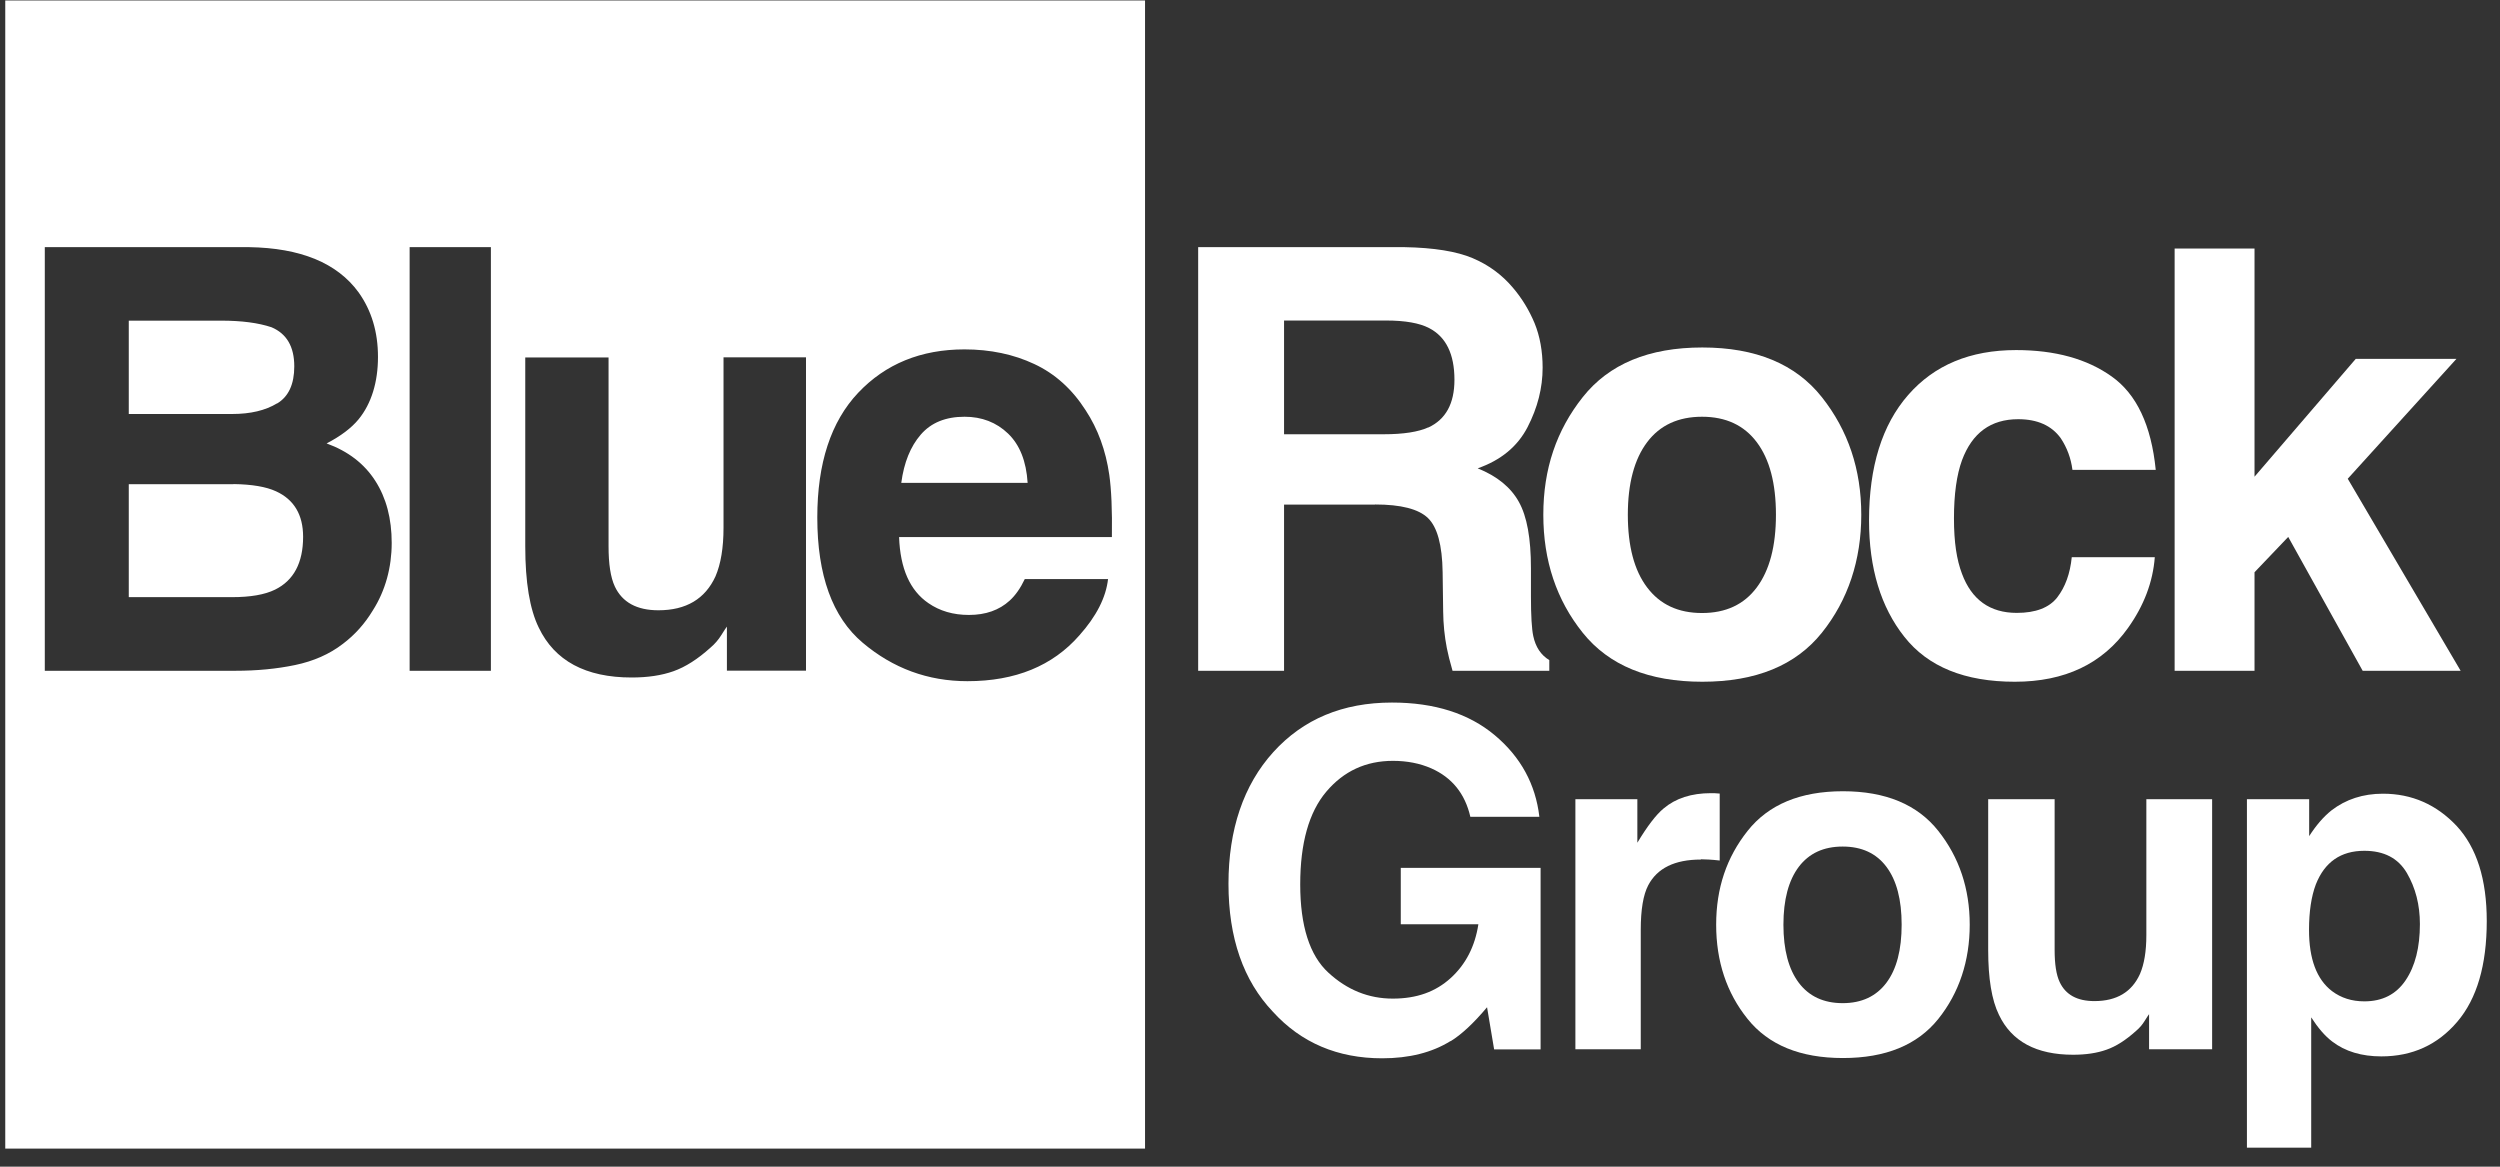 <svg width="135" height="63" viewBox="0 0 135 63" fill="none" xmlns="http://www.w3.org/2000/svg">
<rect x="0" y="0" width="135" height="63" fill="#333333" stroke="none"/>
<path fill-rule="evenodd" clip-rule="evenodd" d="M61.832 0.026H0.284V62.026H61.832V0.026ZM12.706 36.222H2.419V13.346H13.447C16.228 13.39 18.202 14.196 19.362 15.785C20.059 16.761 20.411 17.921 20.411 19.274C20.411 20.626 20.059 21.794 19.362 22.644C18.973 23.117 18.393 23.553 17.637 23.945C18.797 24.366 19.67 25.039 20.264 25.963C20.858 26.887 21.152 28.003 21.152 29.319C21.152 30.634 20.814 31.891 20.132 32.963C19.699 33.68 19.163 34.279 18.518 34.766C17.791 35.328 16.925 35.705 15.935 35.912C14.944 36.119 13.866 36.222 12.706 36.222ZM14.966 21.787C15.583 21.417 15.891 20.745 15.891 19.784C15.891 18.719 15.48 18.017 14.658 17.67C13.946 17.433 13.044 17.315 11.943 17.315H6.954V22.356H12.53C13.528 22.356 14.335 22.164 14.966 21.779V21.787ZM12.611 26.148H6.954V32.246H12.53C13.528 32.246 14.299 32.113 14.856 31.839C15.861 31.344 16.368 30.39 16.368 28.986C16.368 27.796 15.876 26.976 14.908 26.532C14.365 26.281 13.601 26.155 12.611 26.14V26.148ZM26.508 13.346H22.12V36.222H26.508V13.346ZM38.953 34.293C39.105 34.048 39.206 33.896 39.253 33.837V36.215H43.524V19.296H39.07V28.498C39.07 29.585 38.923 30.457 38.637 31.122C38.079 32.342 37.052 32.955 35.555 32.955C34.389 32.955 33.603 32.527 33.2 31.669C32.972 31.181 32.862 30.457 32.862 29.496V19.303H28.364V29.496C28.364 31.433 28.606 32.896 29.091 33.887C29.949 35.683 31.622 36.585 34.11 36.585C34.975 36.585 35.724 36.474 36.37 36.245C37.015 36.016 37.676 35.594 38.365 34.973C38.593 34.781 38.791 34.552 38.953 34.293ZM58.281 34.315C59.205 33.281 59.726 32.261 59.836 31.255L59.822 31.27H55.338C55.104 31.765 54.832 32.15 54.524 32.431C53.959 32.948 53.225 33.207 52.323 33.207C51.471 33.207 50.745 32.992 50.136 32.571C49.138 31.891 48.61 30.701 48.551 29.001H60.042C60.064 27.537 60.012 26.421 59.902 25.645C59.712 24.322 59.286 23.162 58.626 22.156C57.899 21.018 56.975 20.183 55.852 19.658C54.737 19.133 53.475 18.867 52.081 18.867C49.732 18.867 47.817 19.651 46.342 21.21C44.868 22.77 44.134 25.017 44.134 27.944C44.134 31.063 44.948 33.325 46.585 34.707C48.221 36.089 50.107 36.784 52.242 36.784C54.832 36.784 56.843 35.956 58.281 34.315ZM54.436 23.413C55.067 24.019 55.419 24.906 55.492 26.074H48.669C48.815 24.973 49.167 24.108 49.725 23.465C50.283 22.822 51.068 22.504 52.088 22.504C53.02 22.504 53.805 22.807 54.436 23.413Z" fill="white"/>
<path d="M74.24 27.249H69.339V36.222H64.701V13.346H75.84C77.432 13.375 78.657 13.575 79.516 13.937C80.374 14.299 81.101 14.831 81.695 15.534C82.187 16.11 82.576 16.753 82.869 17.455C83.155 18.158 83.302 18.963 83.302 19.858C83.302 20.944 83.031 22.016 82.488 23.066C81.945 24.115 81.042 24.854 79.795 25.29C80.844 25.712 81.585 26.318 82.018 27.101C82.458 27.885 82.671 29.075 82.671 30.679V32.216C82.671 33.258 82.715 33.968 82.796 34.345C82.921 34.936 83.207 35.372 83.662 35.646V36.222H78.437C78.29 35.712 78.188 35.306 78.129 34.995C78.004 34.352 77.938 33.694 77.931 33.022L77.902 30.893C77.88 29.437 77.615 28.461 77.109 27.974C76.603 27.486 75.649 27.242 74.255 27.242L74.24 27.249ZM77.124 23.088C78.07 22.652 78.54 21.794 78.54 20.508C78.54 19.119 78.085 18.187 77.168 17.714C76.654 17.448 75.884 17.308 74.856 17.308H69.339V23.45H74.717C75.788 23.45 76.588 23.324 77.124 23.08V23.088Z" fill="white"/>
<path d="M98.381 21.447C99.797 23.235 100.509 25.349 100.509 27.796C100.509 30.243 99.797 32.401 98.381 34.168C96.965 35.934 94.815 36.814 91.924 36.814C89.033 36.814 86.883 35.934 85.467 34.168C84.051 32.401 83.339 30.28 83.339 27.796C83.339 25.313 84.051 23.235 85.467 21.447C86.883 19.658 89.033 18.764 91.924 18.764C94.815 18.764 96.965 19.658 98.381 21.447ZM91.909 22.504C90.625 22.504 89.635 22.962 88.945 23.879C88.255 24.795 87.903 26.103 87.903 27.796C87.903 29.489 88.248 30.804 88.945 31.721C89.642 32.645 90.625 33.103 91.909 33.103C93.193 33.103 94.177 32.645 94.866 31.721C95.556 30.797 95.901 29.489 95.901 27.796C95.901 26.103 95.556 24.795 94.866 23.879C94.177 22.962 93.193 22.504 91.909 22.504Z" fill="white"/>
<path d="M116.41 25.372H111.912C111.831 24.744 111.619 24.174 111.281 23.664C110.79 22.984 110.026 22.637 108.984 22.637C107.502 22.637 106.497 23.376 105.947 24.855C105.661 25.638 105.514 26.688 105.514 27.988C105.514 29.289 105.661 30.228 105.947 30.982C106.468 32.386 107.458 33.096 108.904 33.096C109.931 33.096 110.657 32.815 111.09 32.261C111.523 31.699 111.787 30.975 111.875 30.088H116.359C116.256 31.433 115.772 32.704 114.913 33.909C113.534 35.846 111.501 36.814 108.801 36.814C106.101 36.814 104.112 36.008 102.836 34.389C101.559 32.778 100.928 30.679 100.928 28.107C100.928 25.202 101.632 22.94 103.041 21.329C104.45 19.717 106.387 18.904 108.867 18.904C110.973 18.904 112.697 19.377 114.033 20.331C115.376 21.284 116.168 22.962 116.41 25.372Z" fill="white"/>
<path d="M132.883 36.223H127.585L123.564 28.994L121.744 30.901V36.223H117.43V13.42H121.744V25.742L127.211 19.378H132.648L126.778 25.852L132.875 36.223H132.883Z" fill="white"/>
<path d="M78.328 56.217C77.33 56.838 76.097 57.148 74.637 57.148C72.237 57.148 70.263 56.313 68.737 54.635C67.138 52.95 66.338 50.644 66.338 47.724C66.338 44.804 67.145 42.395 68.759 40.613C70.374 38.832 72.509 37.938 75.165 37.938C77.469 37.938 79.318 38.529 80.72 39.704C82.121 40.879 82.921 42.35 83.126 44.109H79.399C79.113 42.86 78.408 41.988 77.293 41.493C76.669 41.219 75.98 41.086 75.216 41.086C73.756 41.086 72.56 41.641 71.621 42.749C70.682 43.858 70.212 45.529 70.212 47.761C70.212 49.993 70.719 51.597 71.738 52.528C72.751 53.46 73.91 53.925 75.209 53.925C76.508 53.925 77.52 53.556 78.335 52.817C79.149 52.078 79.648 51.109 79.832 49.912H75.642V46.866H83.192V56.668H80.683L80.301 54.391C79.575 55.256 78.915 55.869 78.335 56.224L78.328 56.217Z" fill="white"/>
<path d="M91.844 46.416C90.435 46.416 89.489 46.882 89.004 47.806C88.733 48.323 88.601 49.129 88.601 50.208V56.661H85.071V43.156H88.417V45.507C88.96 44.605 89.43 43.992 89.833 43.659C90.487 43.105 91.338 42.831 92.394 42.831C92.46 42.831 92.519 42.831 92.563 42.831C92.607 42.831 92.71 42.838 92.864 42.853V46.468C92.644 46.446 92.446 46.423 92.277 46.416C92.108 46.408 91.969 46.401 91.859 46.401L91.844 46.416Z" fill="white"/>
<path d="M104.67 44.871C105.8 46.298 106.365 47.99 106.365 49.934C106.365 51.878 105.8 53.608 104.67 55.02C103.54 56.431 101.823 57.134 99.519 57.134C97.215 57.134 95.498 56.431 94.368 55.02C93.238 53.615 92.673 51.915 92.673 49.934C92.673 47.953 93.238 46.298 94.368 44.871C95.498 43.444 97.215 42.727 99.519 42.727C101.823 42.727 103.54 43.444 104.67 44.871ZM99.504 45.714C98.477 45.714 97.692 46.076 97.134 46.808C96.584 47.539 96.305 48.582 96.305 49.934C96.305 51.287 96.584 52.337 97.134 53.068C97.684 53.8 98.477 54.17 99.504 54.17C100.531 54.17 101.317 53.8 101.867 53.068C102.417 52.337 102.689 51.287 102.689 49.934C102.689 48.582 102.417 47.539 101.867 46.808C101.317 46.076 100.531 45.714 99.504 45.714Z" fill="white"/>
<path d="M116.057 54.754C116.028 54.798 115.94 54.916 115.815 55.123C115.691 55.33 115.529 55.515 115.346 55.67C114.795 56.165 114.267 56.505 113.753 56.683C113.24 56.867 112.638 56.956 111.948 56.956C109.967 56.956 108.624 56.239 107.942 54.798C107.553 54.007 107.362 52.839 107.362 51.294V43.156H110.95V51.294C110.95 52.063 111.038 52.64 111.222 53.031C111.545 53.719 112.168 54.059 113.1 54.059C114.296 54.059 115.118 53.571 115.558 52.595C115.786 52.07 115.903 51.368 115.903 50.503V43.156H119.455V56.66H116.05V54.754H116.057Z" fill="white"/>
<path d="M132.663 44.605C133.742 45.773 134.285 47.48 134.285 49.734C134.285 52.114 133.757 53.925 132.693 55.175C131.629 56.424 130.264 57.045 128.591 57.045C127.527 57.045 126.639 56.779 125.935 56.239C125.546 55.943 125.172 55.507 124.805 54.938V61.975H121.334V43.156H124.695V45.152C125.069 44.568 125.472 44.102 125.898 43.762C126.676 43.163 127.6 42.86 128.679 42.86C130.242 42.86 131.57 43.444 132.663 44.605ZM130.675 49.904C130.675 48.862 130.44 47.946 129.97 47.14C129.501 46.342 128.738 45.943 127.674 45.943C126.404 45.943 125.531 46.549 125.054 47.761C124.812 48.404 124.687 49.224 124.687 50.215C124.687 51.782 125.098 52.883 125.927 53.519C126.419 53.889 126.999 54.073 127.674 54.073C128.65 54.073 129.391 53.696 129.904 52.935C130.418 52.174 130.675 51.161 130.675 49.897V49.904Z" fill="white"/>
</svg>

